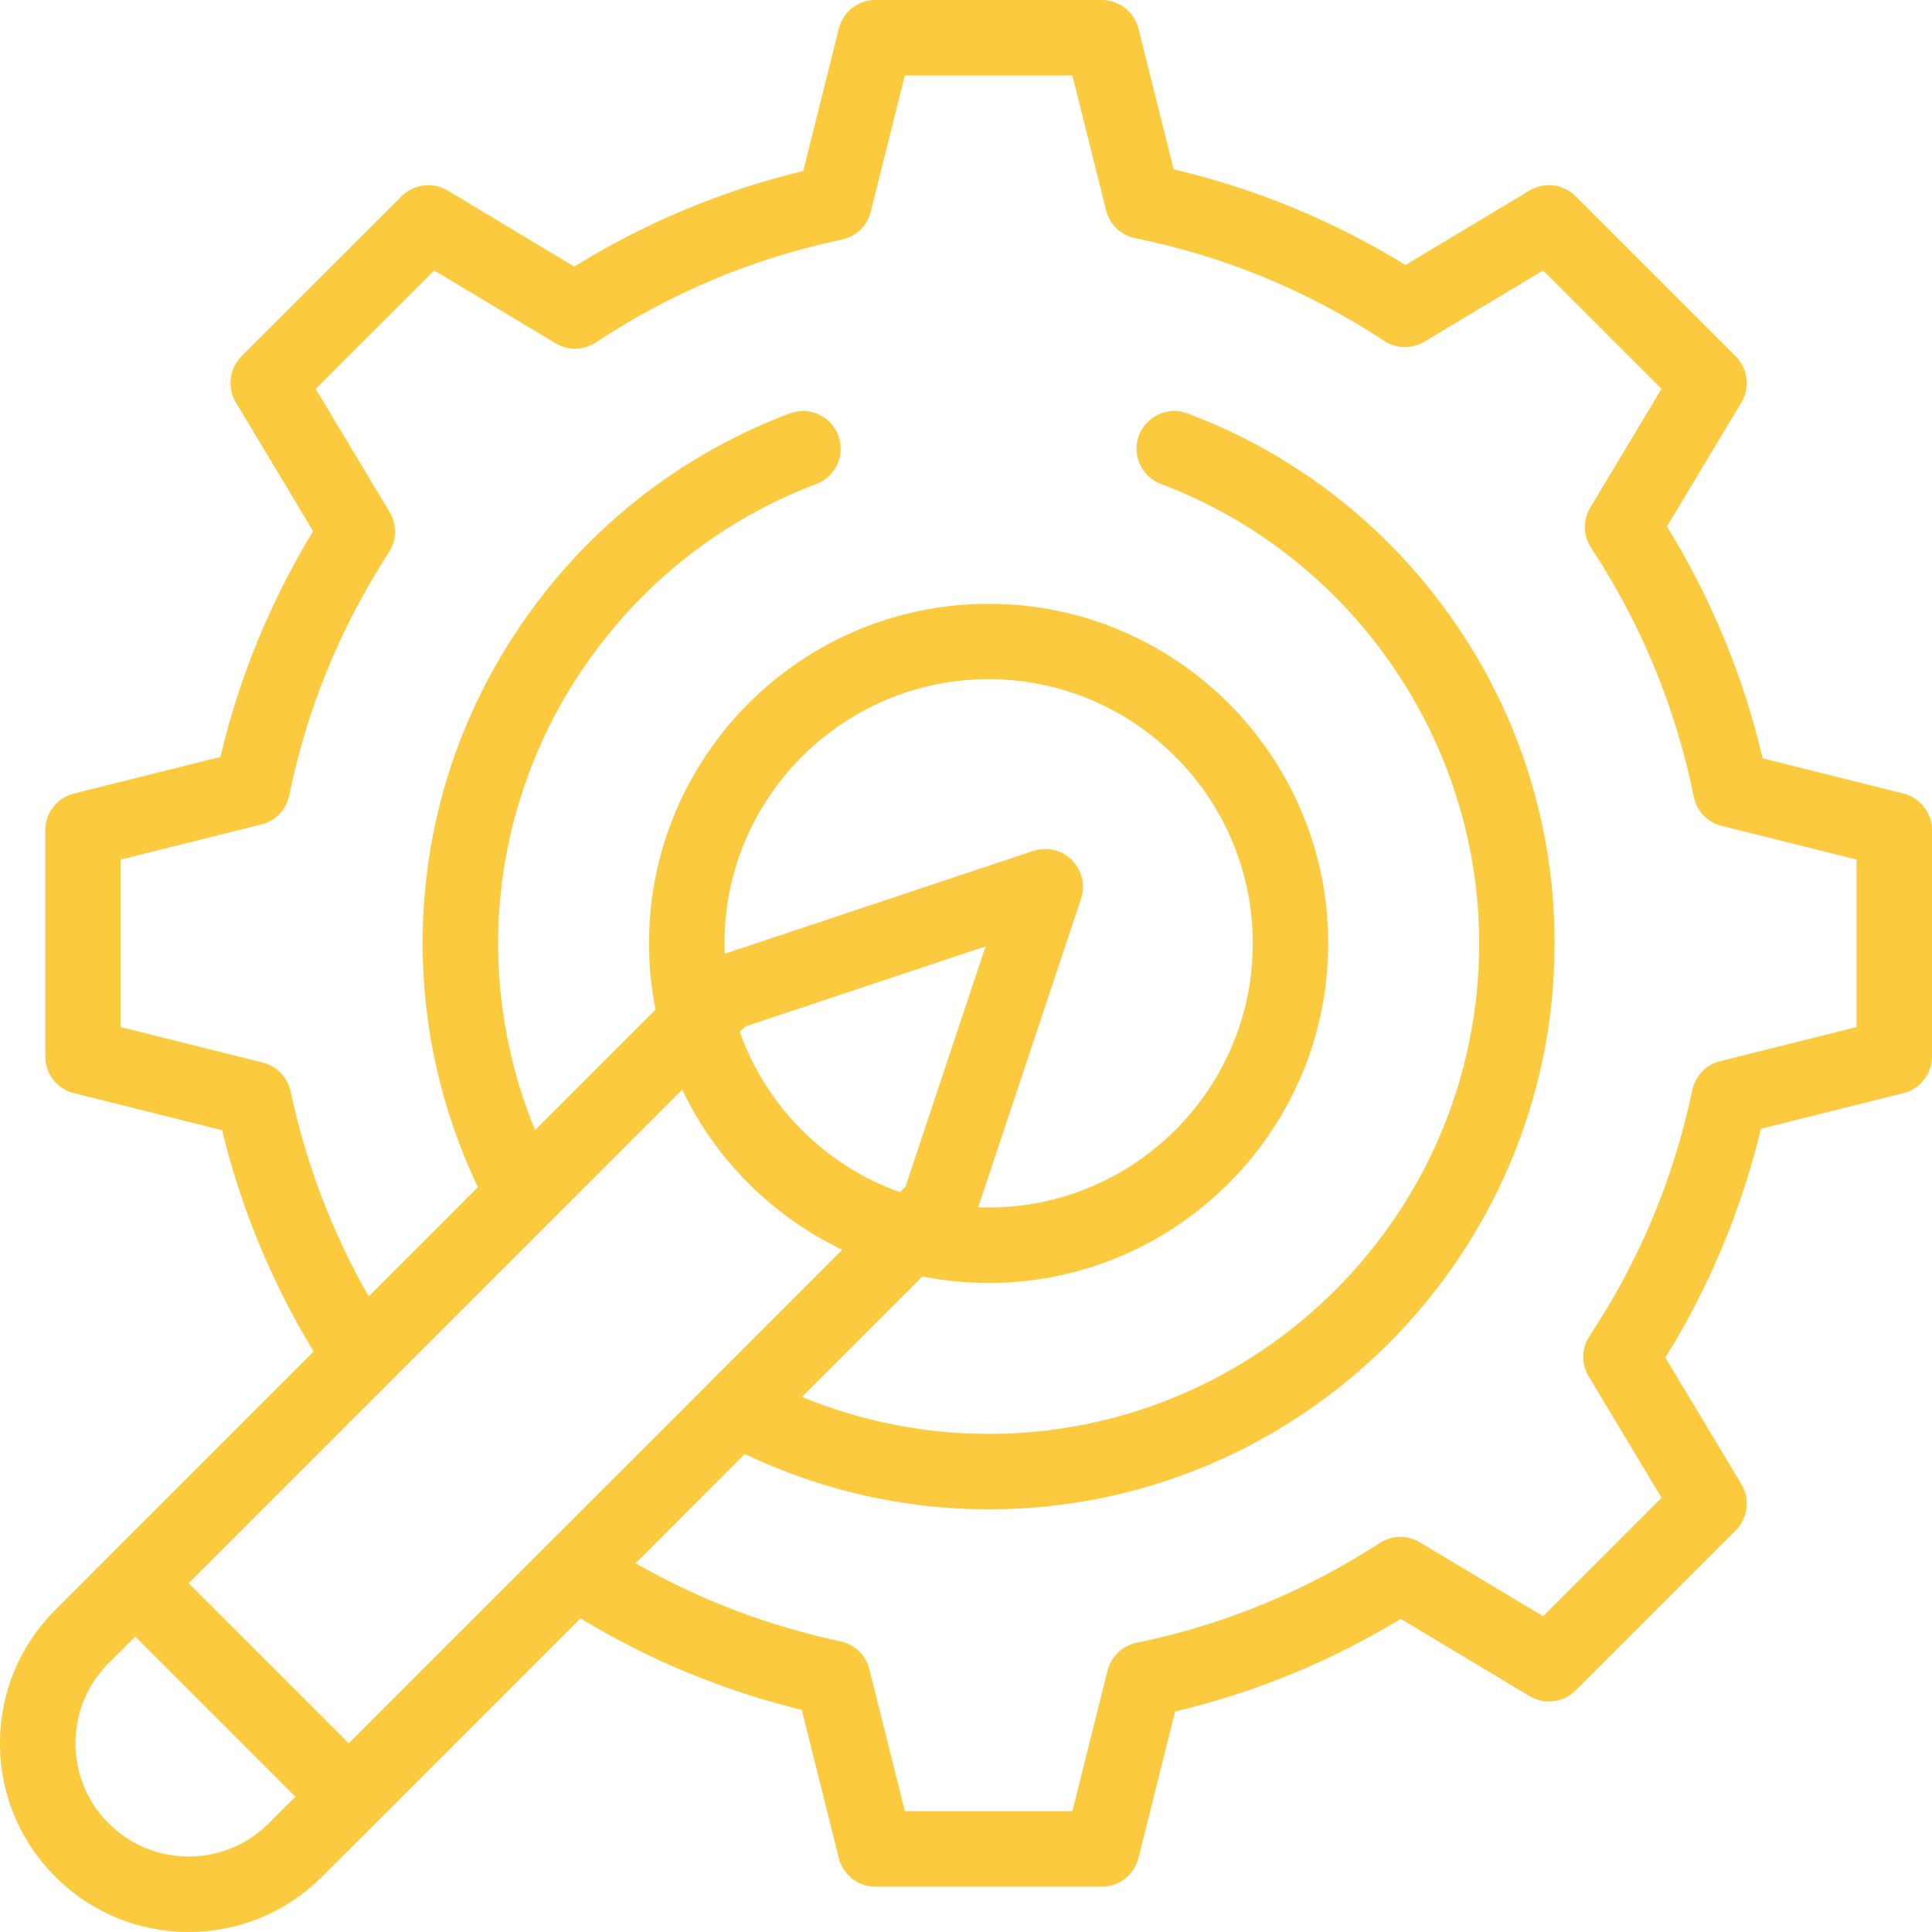 <?xml version="1.0" encoding="UTF-8"?> <svg xmlns="http://www.w3.org/2000/svg" width="27" height="27" viewBox="0 0 27 27" fill="none"><path d="M26.6 11.09L24.633 10.598C24.364 9.451 23.916 8.364 23.296 7.358L24.337 5.624C24.461 5.417 24.428 5.151 24.257 4.98L22.02 2.743C21.849 2.571 21.583 2.539 21.375 2.663L19.642 3.704C18.636 3.084 17.549 2.636 16.402 2.367L15.91 0.399C15.851 0.165 15.64 0 15.398 0H12.234C11.992 0 11.781 0.165 11.723 0.399L11.225 2.39C10.087 2.665 9.014 3.113 8.027 3.726L6.257 2.663C6.05 2.539 5.784 2.571 5.613 2.743L3.375 4.98C3.204 5.151 3.172 5.417 3.296 5.624L4.376 7.423C3.778 8.407 3.343 9.466 3.081 10.578L1.032 11.09C0.797 11.149 0.633 11.36 0.633 11.601V14.766C0.633 15.008 0.797 15.219 1.032 15.277L3.103 15.795C3.371 16.892 3.8 17.929 4.383 18.888L1.518 21.753C1.518 21.753 1.518 21.753 1.518 21.753L0.773 22.499C0.274 22.996 0 23.659 0 24.363C0 25.068 0.274 25.73 0.772 26.227C1.27 26.726 1.933 27 2.637 27C3.341 27 4.003 26.726 4.501 26.227L5.247 25.482L5.247 25.482L5.247 25.482L8.112 22.617C9.072 23.2 10.109 23.629 11.205 23.896L11.723 25.968C11.781 26.202 11.992 26.367 12.234 26.367H15.398C15.64 26.367 15.851 26.202 15.91 25.968L16.422 23.919C17.535 23.656 18.593 23.221 19.577 22.624L21.376 23.704C21.583 23.828 21.849 23.795 22.02 23.624L24.257 21.387C24.428 21.216 24.461 20.95 24.337 20.743L23.274 18.972C23.887 17.986 24.335 16.913 24.61 15.775L26.601 15.277C26.835 15.218 27 15.007 27 14.765V11.601C27 11.36 26.835 11.149 26.6 11.09ZM3.755 25.482C3.456 25.781 3.059 25.945 2.637 25.945C2.214 25.945 1.817 25.781 1.518 25.481C1.219 25.183 1.055 24.786 1.055 24.363C1.055 23.941 1.219 23.543 1.518 23.244L1.891 22.872L4.128 25.109L3.755 25.482ZM7.666 21.571C7.666 21.572 7.665 21.573 7.664 21.573L4.874 24.363L2.637 22.126L5.427 19.336C5.428 19.335 5.428 19.334 5.429 19.334L7.699 17.064C7.7 17.063 7.701 17.062 7.702 17.061L9.534 15.229C10.001 16.207 10.794 16.999 11.771 17.466L9.939 19.298C9.938 19.299 9.937 19.3 9.937 19.301L7.666 21.571ZM15.108 12.559C15.171 12.37 15.121 12.161 14.98 12.02C14.839 11.878 14.63 11.829 14.441 11.892L10.128 13.33C10.126 13.281 10.125 13.232 10.125 13.184C10.125 11.148 11.781 9.492 13.816 9.492C15.852 9.492 17.508 11.148 17.508 13.184C17.508 15.219 15.852 16.875 13.816 16.875C13.768 16.875 13.719 16.874 13.67 16.872L15.108 12.559ZM12.655 16.582L12.577 16.661C11.535 16.29 10.71 15.465 10.339 14.423L10.418 14.345L13.774 13.226L12.655 16.582ZM25.945 14.354L24.04 14.83C23.844 14.879 23.693 15.036 23.651 15.233C23.39 16.472 22.907 17.628 22.214 18.671C22.102 18.84 22.097 19.059 22.201 19.234L23.22 20.932L21.565 22.587L19.842 21.554C19.669 21.45 19.453 21.454 19.284 21.563C18.238 22.241 17.094 22.71 15.884 22.958C15.685 22.999 15.527 23.15 15.478 23.347L14.987 25.312H12.646L12.149 23.327C12.101 23.131 11.945 22.981 11.748 22.939C10.734 22.723 9.773 22.356 8.882 21.847L10.408 20.32C11.467 20.827 12.637 21.094 13.816 21.094C18.178 21.094 21.726 17.545 21.726 13.184C21.726 11.545 21.228 9.972 20.284 8.634C19.362 7.326 18.087 6.339 16.597 5.778C16.324 5.675 16.02 5.813 15.917 6.085C15.815 6.358 15.952 6.662 16.225 6.765C18.885 7.766 20.672 10.346 20.672 13.184C20.672 16.964 17.596 20.039 13.816 20.039C12.92 20.039 12.031 19.861 11.207 19.522L12.89 17.839C13.193 17.899 13.503 17.93 13.816 17.93C16.433 17.93 18.562 15.8 18.562 13.184C18.562 10.567 16.433 8.438 13.816 8.438C11.199 8.438 9.07 10.567 9.07 13.184C9.07 13.496 9.101 13.807 9.161 14.11L7.478 15.793C7.139 14.969 6.961 14.08 6.961 13.184C6.961 10.346 8.748 7.766 11.408 6.765C11.68 6.662 11.818 6.358 11.715 6.085C11.613 5.813 11.309 5.675 11.036 5.778C9.546 6.339 8.271 7.326 7.349 8.634C6.405 9.971 5.906 11.545 5.906 13.184C5.906 14.363 6.173 15.533 6.679 16.591L5.153 18.118C4.644 17.228 4.277 16.267 4.061 15.252C4.019 15.055 3.868 14.899 3.673 14.85L1.687 14.354V12.013L3.653 11.522C3.85 11.473 4.001 11.315 4.042 11.116C4.289 9.906 4.758 8.762 5.437 7.716C5.546 7.547 5.55 7.33 5.446 7.158L4.412 5.435L6.068 3.78L7.765 4.798C7.94 4.903 8.159 4.898 8.328 4.786C9.371 4.093 10.528 3.609 11.767 3.348C11.964 3.307 12.12 3.156 12.169 2.96L12.646 1.055H14.987L15.458 2.94C15.507 3.137 15.666 3.289 15.865 3.329C17.11 3.581 18.28 4.064 19.344 4.764C19.513 4.876 19.731 4.88 19.905 4.776L21.565 3.78L23.22 5.435L22.224 7.095C22.12 7.269 22.124 7.487 22.236 7.656C22.936 8.72 23.419 9.89 23.671 11.135C23.711 11.335 23.863 11.493 24.06 11.542L25.945 12.013V14.354Z" fill="#FCCA3F"></path></svg> 